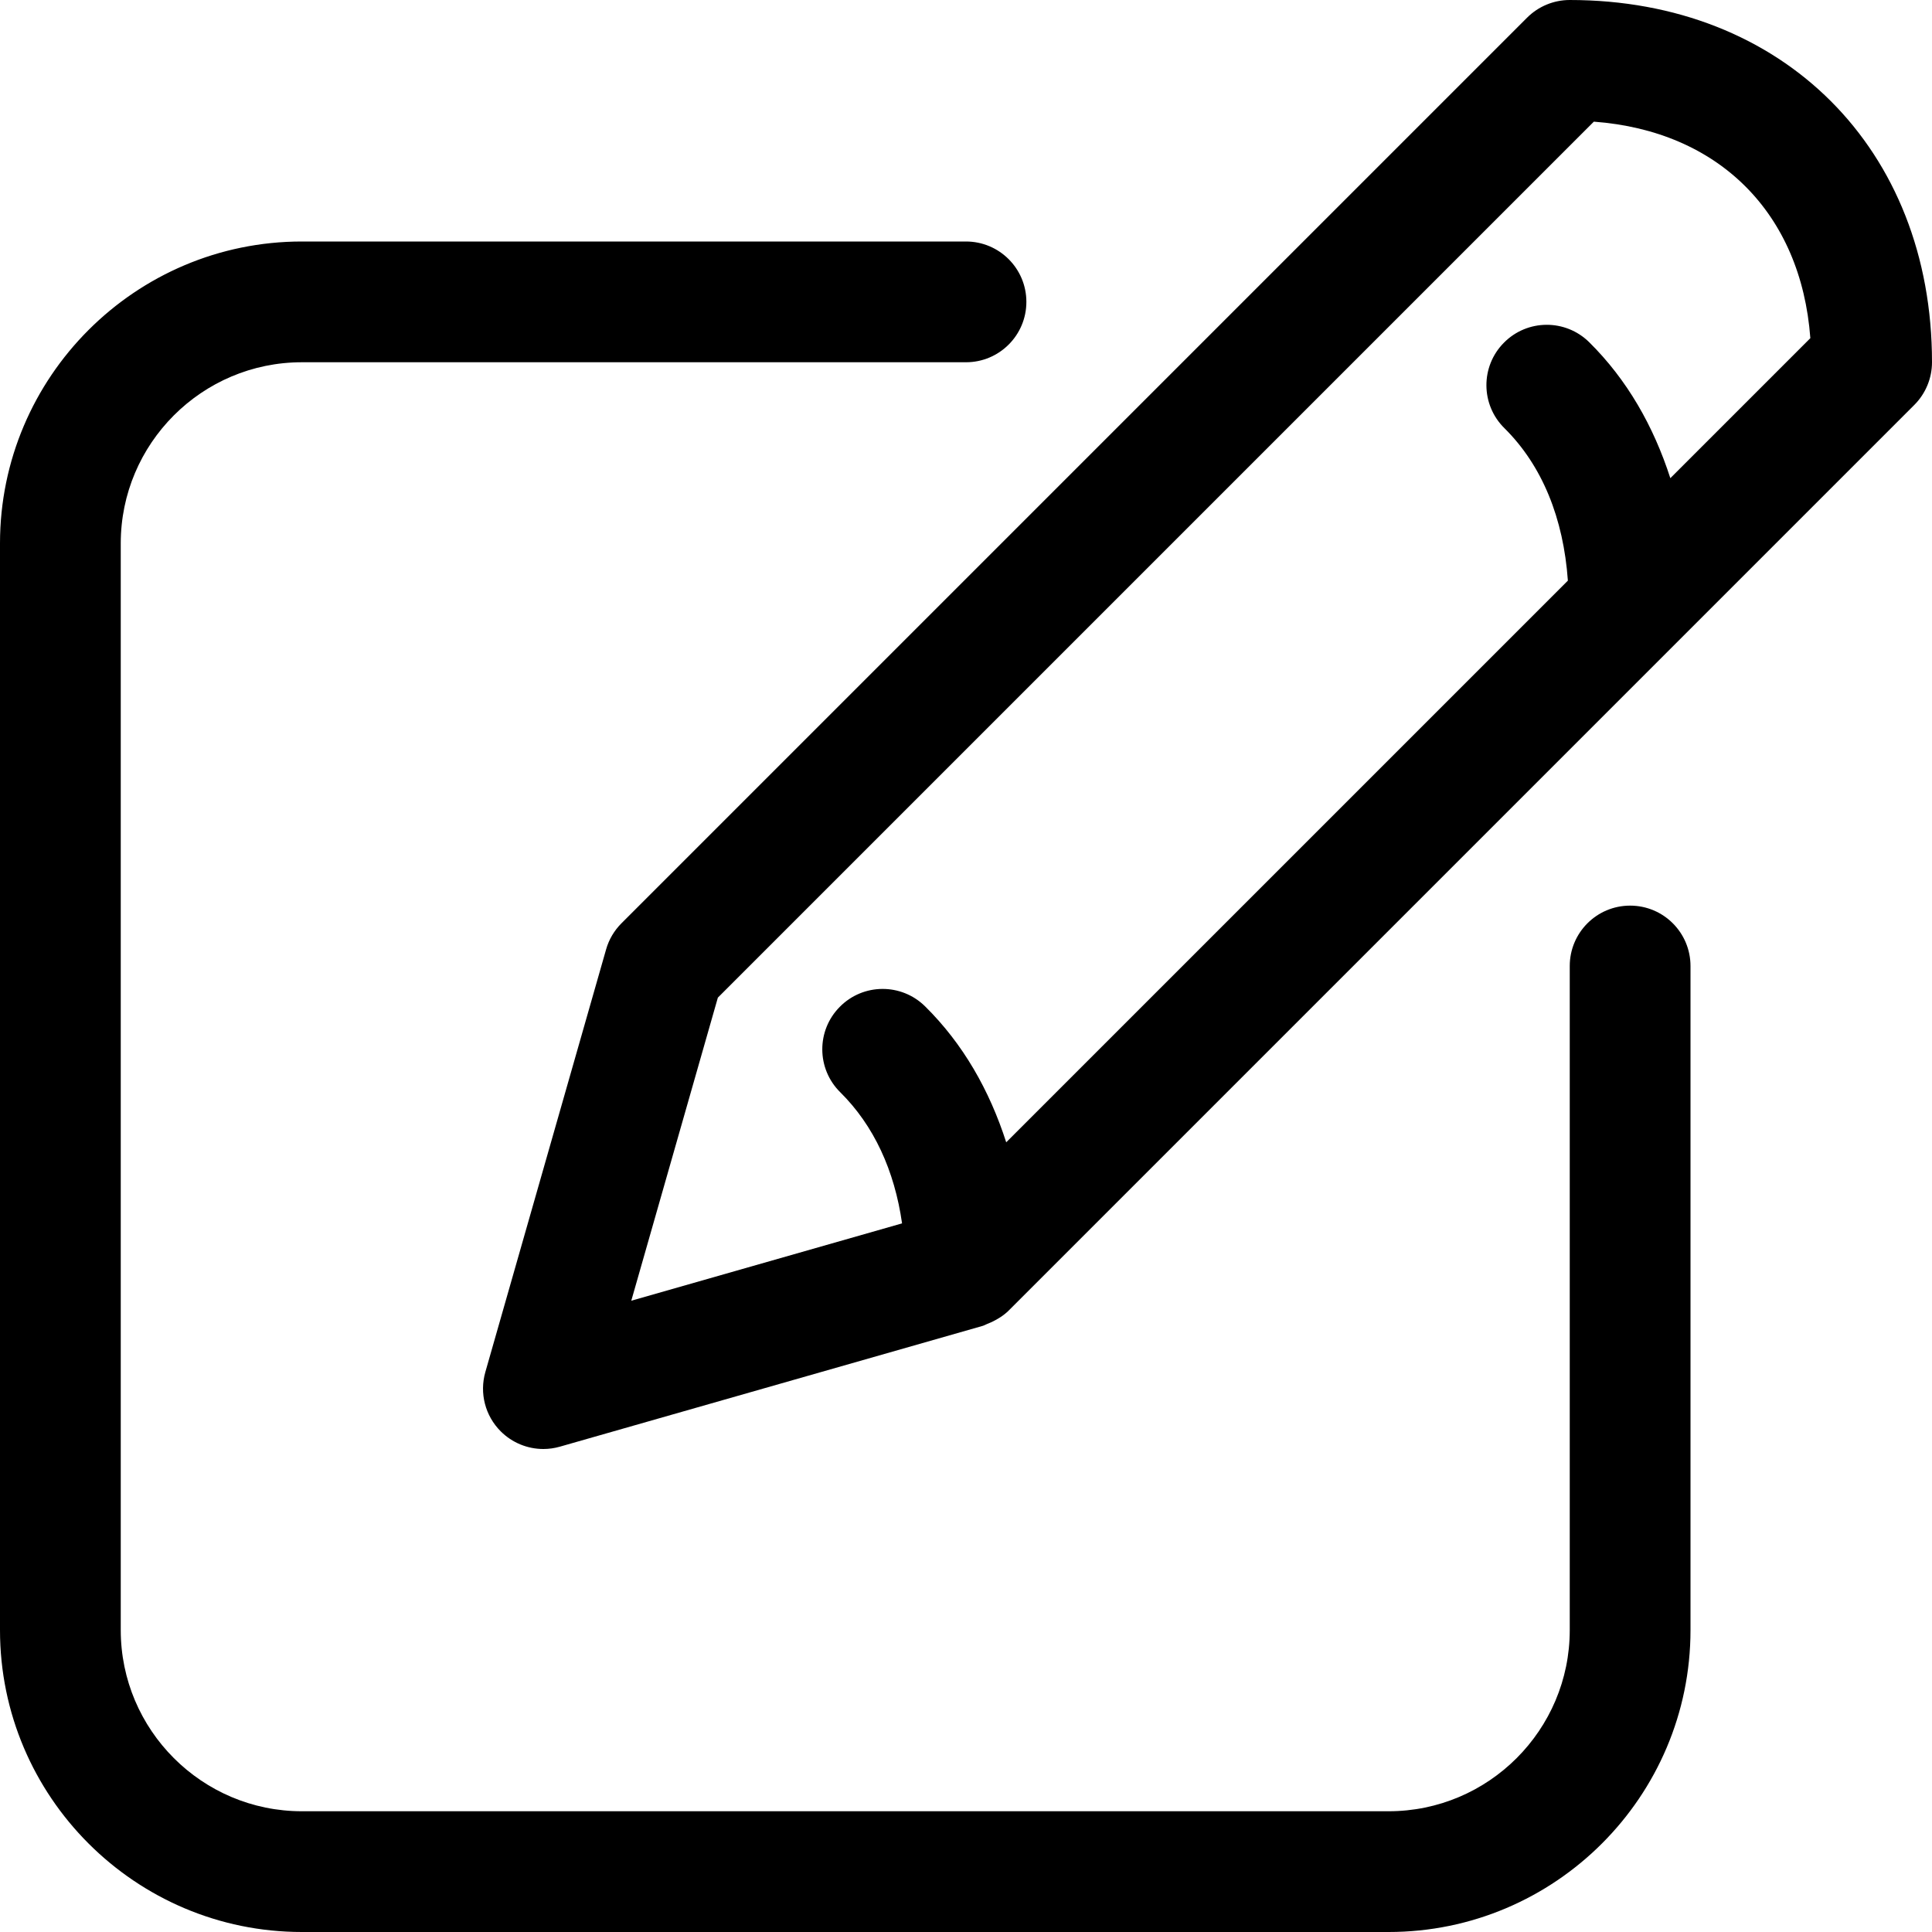 <svg width="32" height="32" viewBox="0 0 32 32" fill="none" xmlns="http://www.w3.org/2000/svg">
<g clip-path="url(#clip0_3092_6309)">
<path fill-rule="evenodd" clip-rule="evenodd" d="M31.707 6.707L16.707 21.707L16.706 21.708C16.625 21.788 16.528 21.848 16.426 21.897C16.4 21.909 16.376 21.919 16.35 21.929C16.324 21.939 16.301 21.954 16.275 21.961L9.275 23.961C9.184 23.987 9.092 24 9 24C8.738 24 8.483 23.897 8.293 23.707C8.036 23.45 7.939 23.075 8.039 22.725L10.039 15.725C10.085 15.562 10.173 15.413 10.293 15.293L25.293 0.293C25.48 0.106 25.734 0 26 0C29.532 0 32 2.467 32 6C32 6.265 31.894 6.52 31.707 6.707ZM26.399 2.015L11.89 16.524L10.456 21.544L14.941 20.263C14.816 19.387 14.474 18.642 13.917 18.091C13.524 17.703 13.52 17.069 13.909 16.677C14.296 16.284 14.93 16.28 15.323 16.669C15.952 17.29 16.389 18.059 16.666 18.92L25.969 9.617C25.896 8.588 25.547 7.714 24.917 7.091C24.524 6.703 24.52 6.069 24.909 5.677C25.296 5.284 25.93 5.28 26.323 5.669C26.951 6.29 27.388 7.059 27.666 7.92L29.985 5.601C29.831 3.53 28.47 2.169 26.399 2.015ZM16 6H5C3.346 6 2 7.346 2 9V27C2 28.654 3.346 30 5 30H23C24.654 30 26 28.654 26 27V16C26 15.448 26.447 15 27 15C27.553 15 28 15.448 28 16V27C28 29.757 25.757 32 23 32H5C2.243 32 0 29.757 0 27V9C0 6.243 2.243 4 5 4H16C16.552 4 17 4.448 17 5C17 5.552 16.552 6 16 6Z" fill="black"/>
</g>
<defs>
<clipPath id="clip0_3092_6309">
<rect width="32" height="32" fill="white"/>
</clipPath>
</defs>
</svg>
